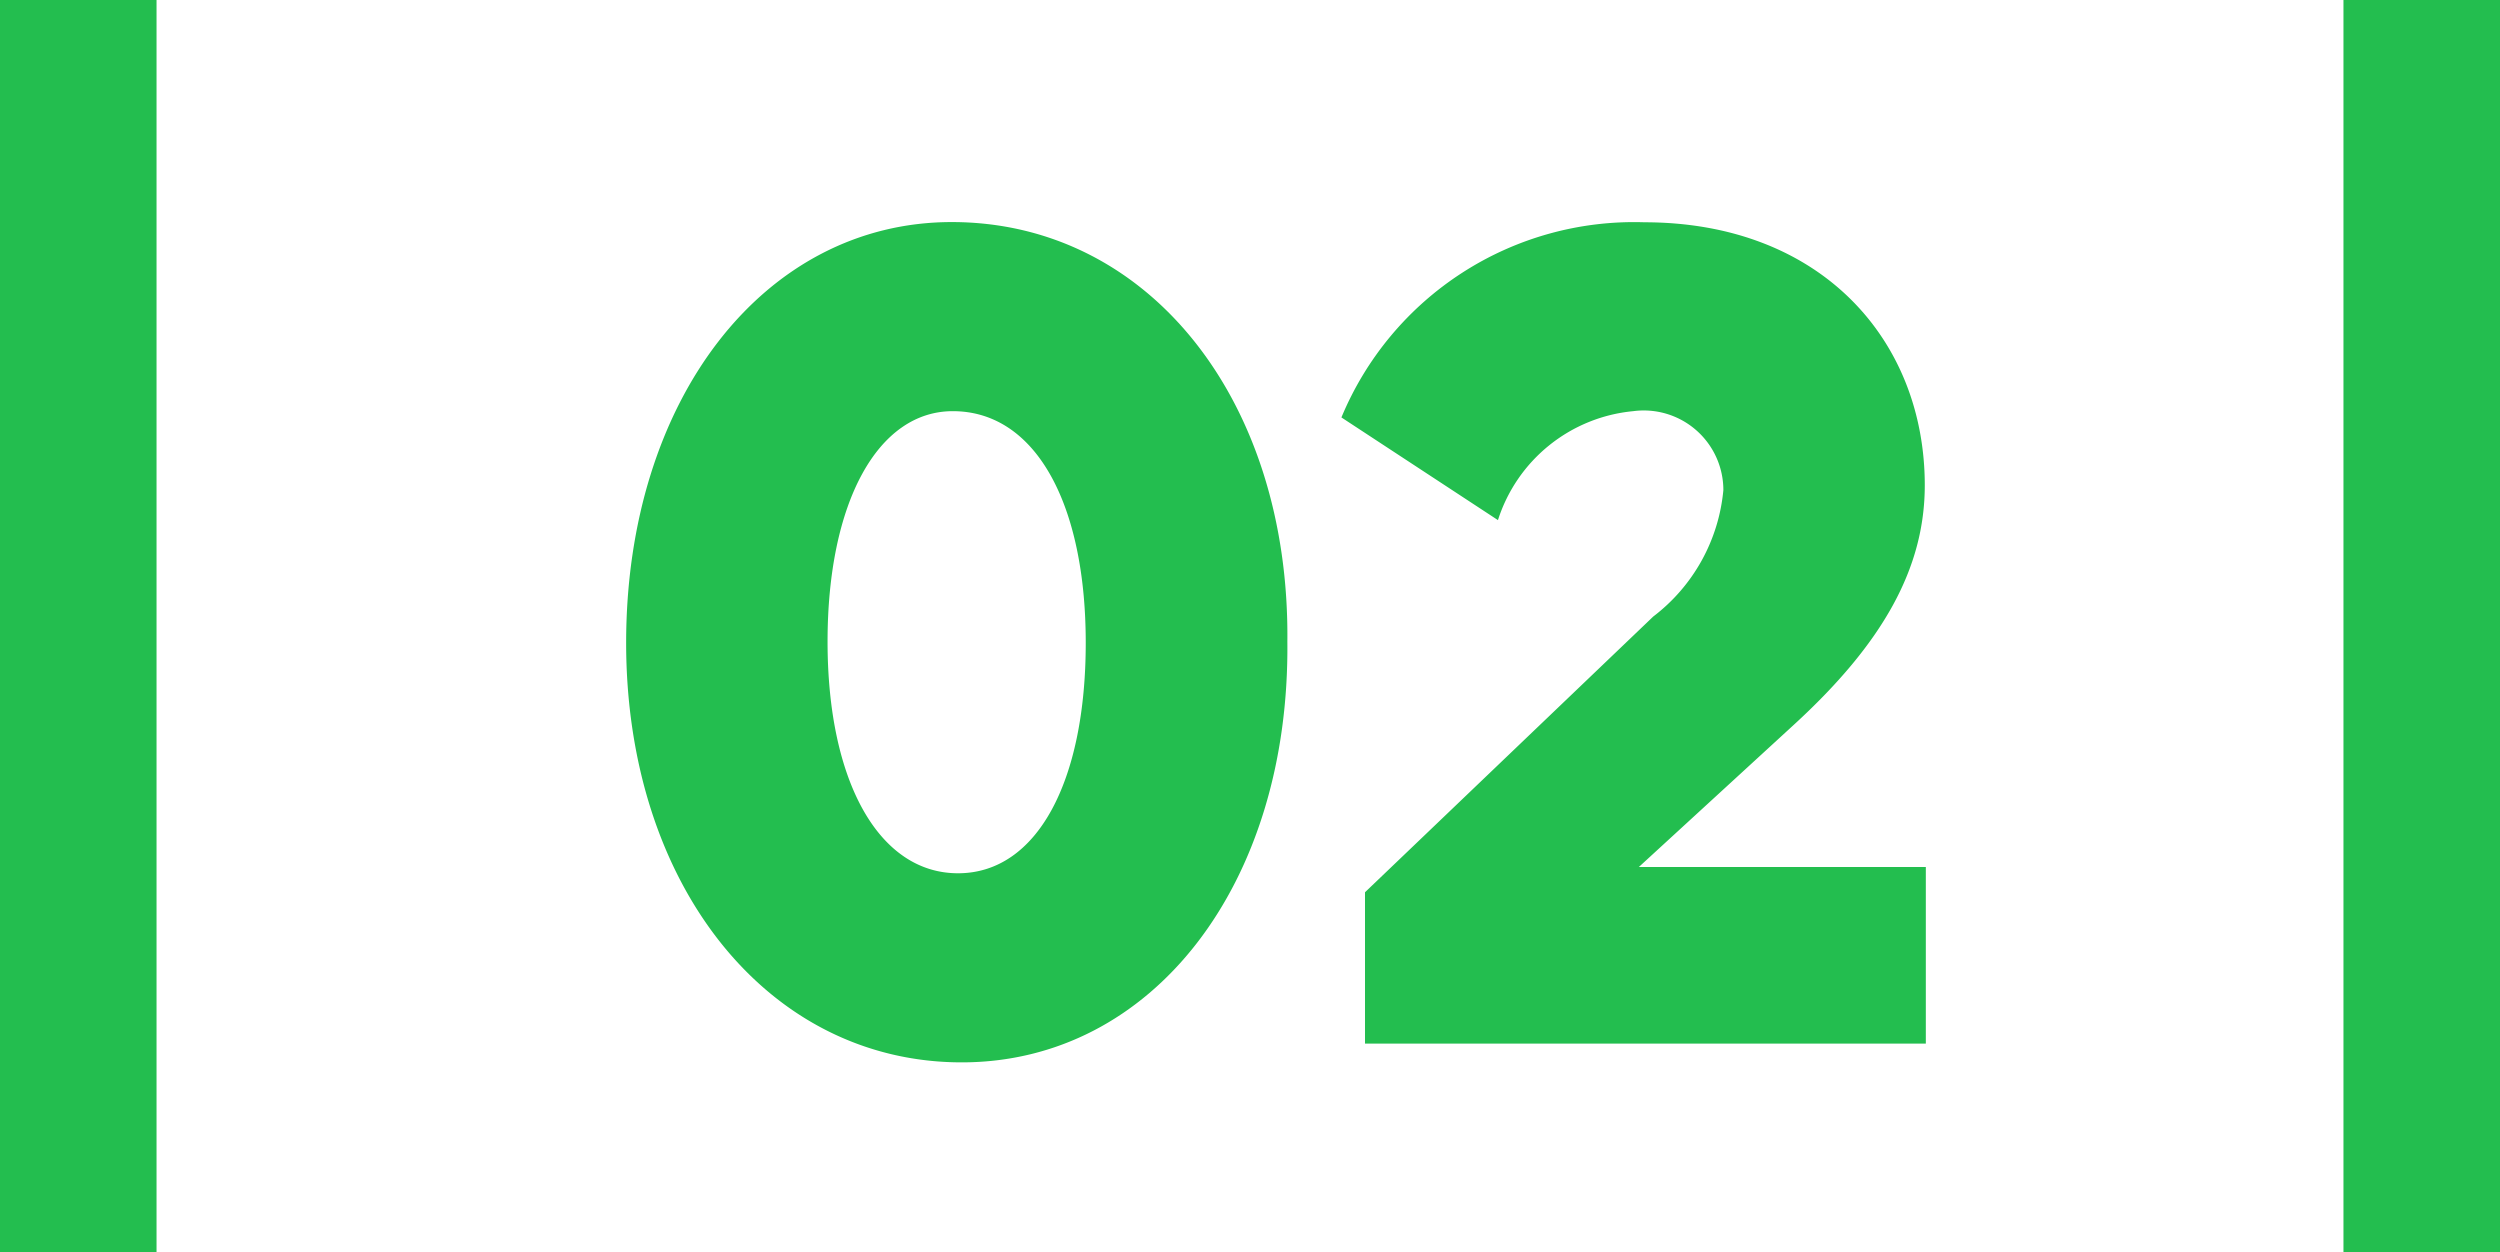 <svg xmlns="http://www.w3.org/2000/svg" viewBox="0 0 47.912 24"><g id="グループ_41829" data-name="グループ 41829" transform="translate(-320.792 -1419)"><rect id="長方形_5163" data-name="長方形 5163" width="3" height="24" transform="translate(365.704 1419)" fill="#23be4f"/><g id="グループ_41757" data-name="グループ 41757" transform="translate(66 -169)"><path id="パス_50582" data-name="パス 50582" d="M7.224.36c3.648,0,6.288-3.408,6.24-8.064.048-4.632-2.664-8.04-6.432-8.04-3.6,0-6.24,3.408-6.24,8.064C.792-3.048,3.5.36,7.224.36ZM7.152-3.264c-1.512,0-2.5-1.752-2.5-4.44,0-2.664.96-4.416,2.4-4.416C8.64-12.12,9.6-10.344,9.6-7.68S8.664-3.264,7.152-3.264ZM14.952,0H25.7V-3.384h-5.5L23.16-6.1C24.888-7.68,25.68-9.12,25.68-10.7c0-2.784-1.992-5.04-5.376-5.04A6.073,6.073,0,0,0,14.5-12l3,1.968a3.019,3.019,0,0,1,2.592-2.088,1.526,1.526,0,0,1,1.728,1.512,3.443,3.443,0,0,1-1.344,2.424L14.952-2.9Z" transform="translate(266 1608)" fill="#23be4f"/></g><rect id="長方形_5162" data-name="長方形 5162" width="3" height="24" transform="translate(320.792 1419)" fill="#23be4f"/></g></svg>